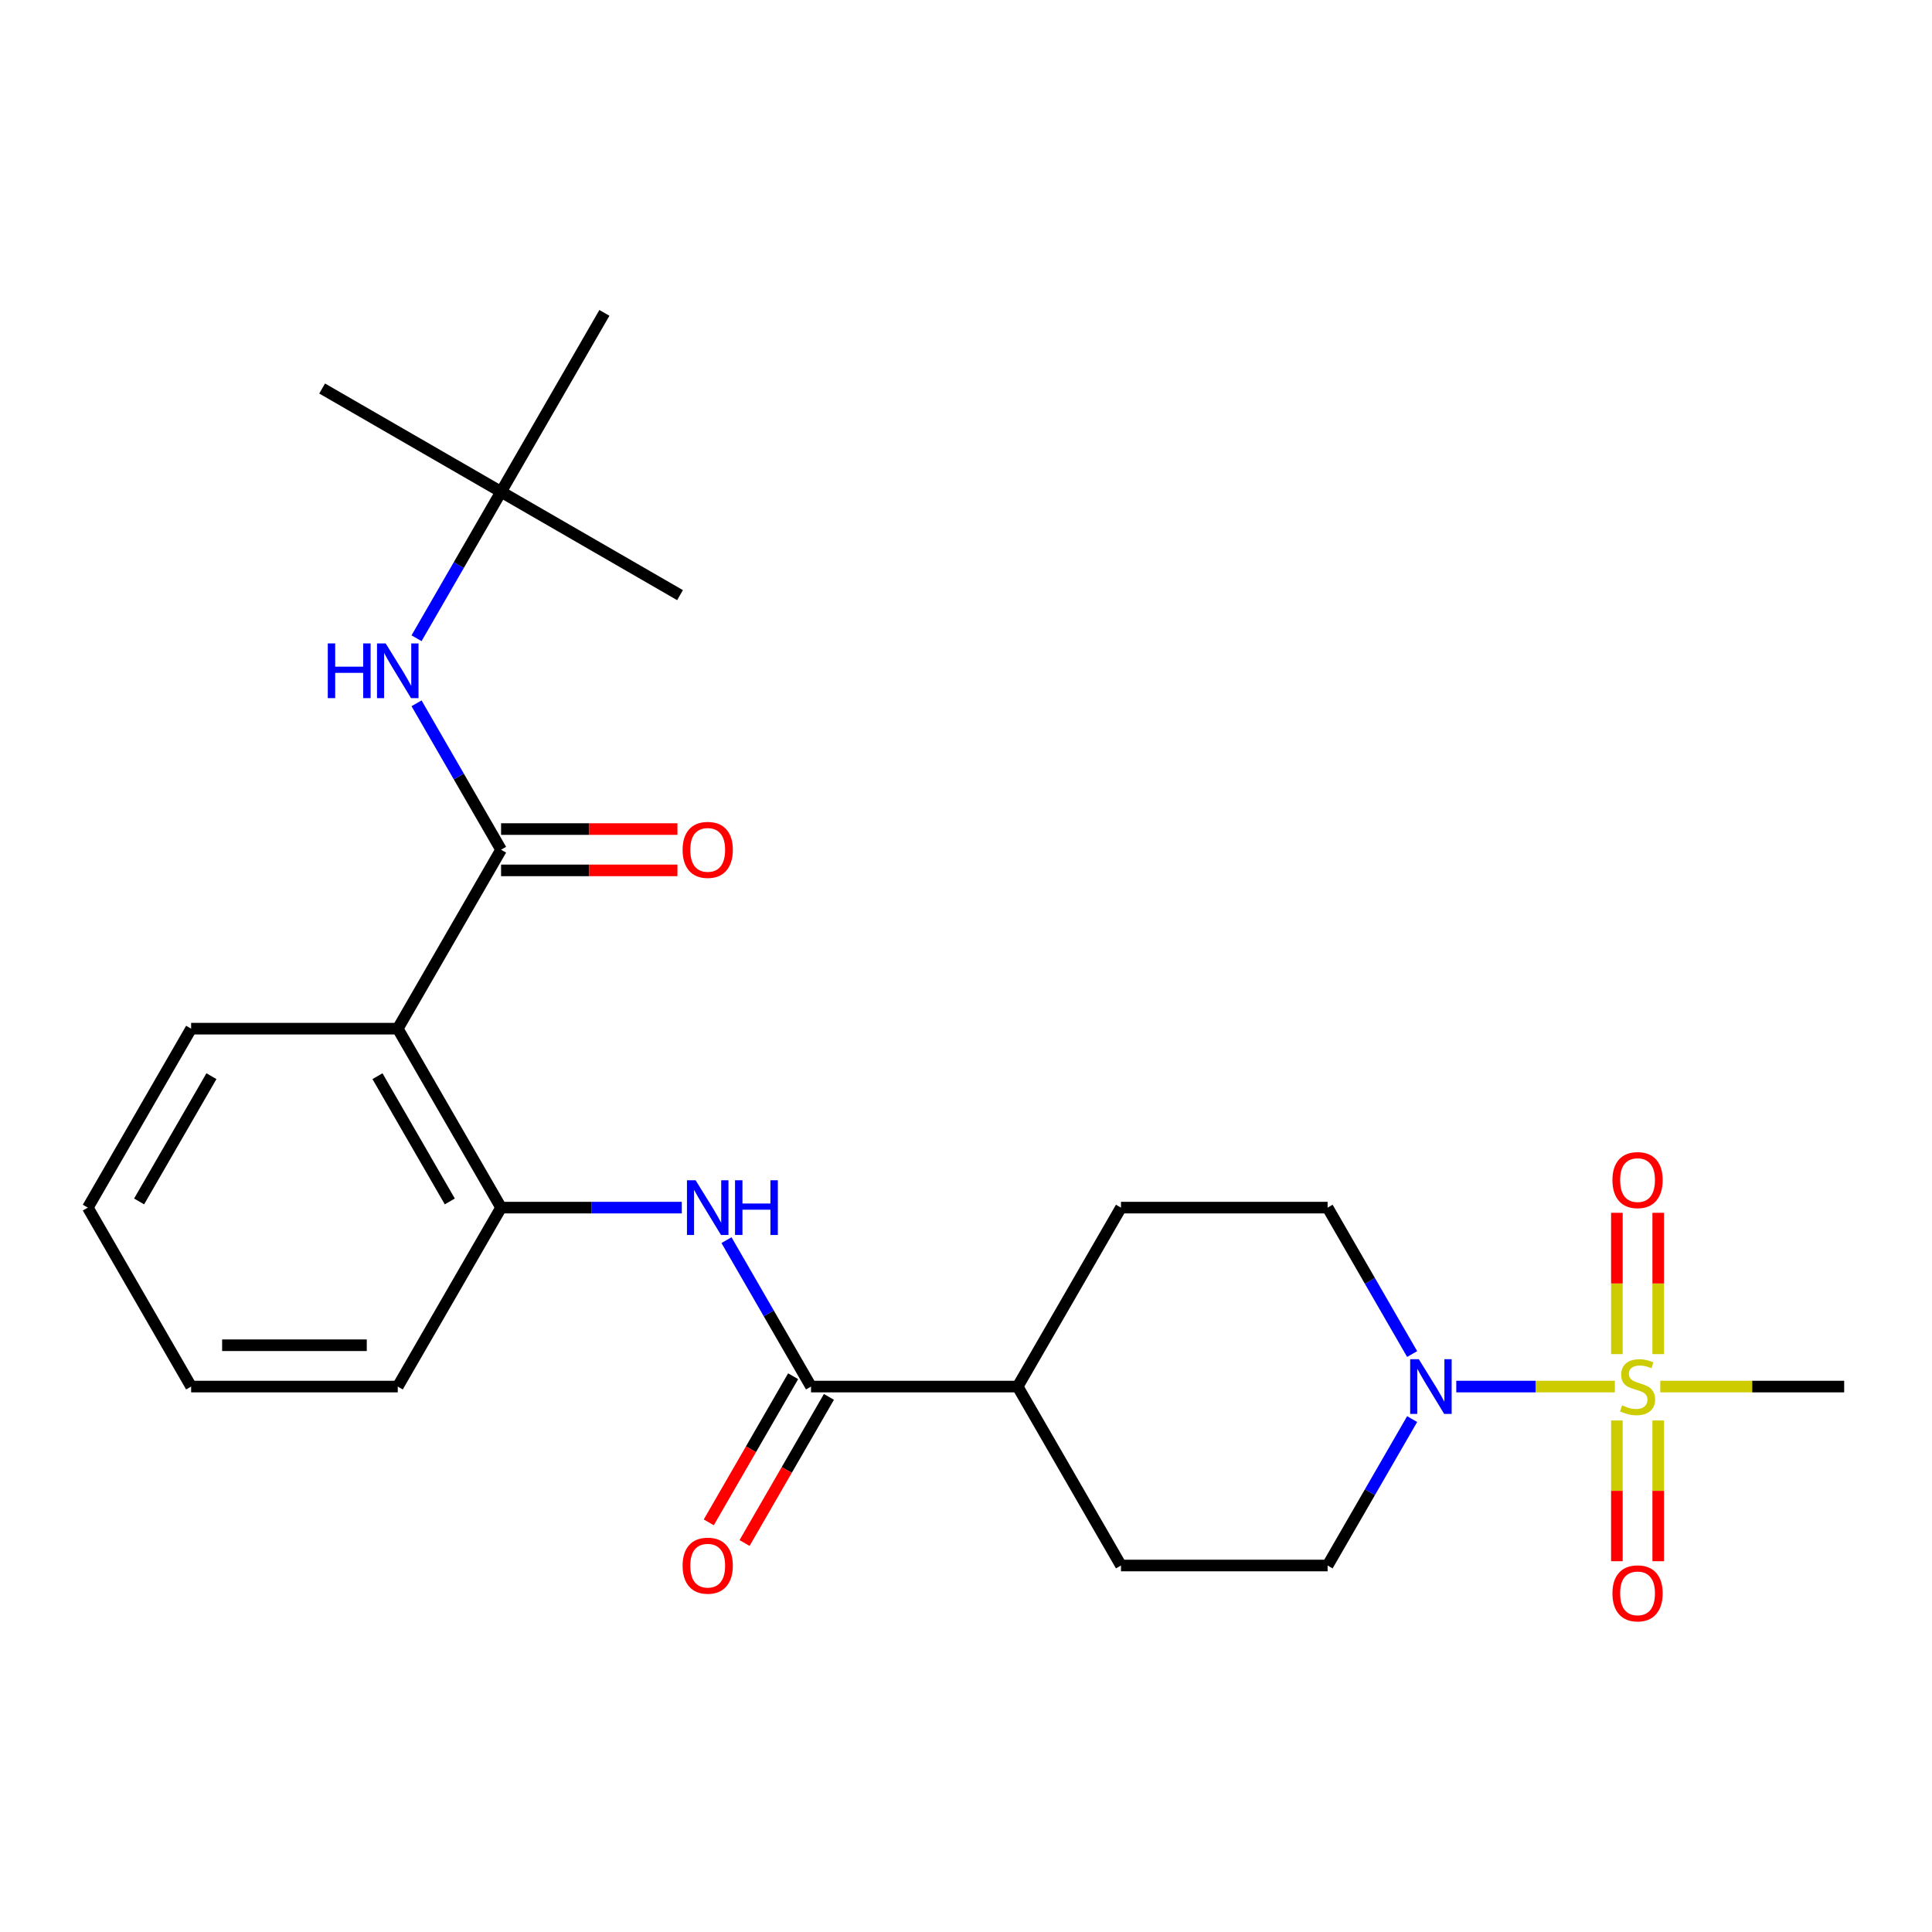 <?xml version='1.0' encoding='iso-8859-1'?>
<svg version='1.1' baseProfile='full'
              xmlns='http://www.w3.org/2000/svg'
                      xmlns:rdkit='http://www.rdkit.org/xml'
                      xmlns:xlink='http://www.w3.org/1999/xlink'
                  xml:space='preserve'
width='1000px' height='1000px' viewBox='0 0 1000 1000'>
<!-- END OF HEADER -->
<rect style='opacity:1.0;fill:#FFFFFF;stroke:none' width='1000' height='1000' x='0' y='0'> </rect>
<path class='bond-1' d='M 835.84,717.684 L 794.801,717.684' style='fill:none;fill-rule:evenodd;stroke:#CCCC00;stroke-width:6px;stroke-linecap:butt;stroke-linejoin:miter;stroke-opacity:1' />
<path class='bond-1' d='M 794.801,717.684 L 753.762,717.684' style='fill:none;fill-rule:evenodd;stroke:#0000FF;stroke-width:6px;stroke-linecap:butt;stroke-linejoin:miter;stroke-opacity:1' />
<path class='bond-7' d='M 858.289,700.89 L 858.289,664.318' style='fill:none;fill-rule:evenodd;stroke:#CCCC00;stroke-width:6px;stroke-linecap:butt;stroke-linejoin:miter;stroke-opacity:1' />
<path class='bond-7' d='M 858.289,664.318 L 858.289,627.746' style='fill:none;fill-rule:evenodd;stroke:#FF0000;stroke-width:6px;stroke-linecap:butt;stroke-linejoin:miter;stroke-opacity:1' />
<path class='bond-7' d='M 836.898,700.89 L 836.898,664.318' style='fill:none;fill-rule:evenodd;stroke:#CCCC00;stroke-width:6px;stroke-linecap:butt;stroke-linejoin:miter;stroke-opacity:1' />
<path class='bond-7' d='M 836.898,664.318 L 836.898,627.746' style='fill:none;fill-rule:evenodd;stroke:#FF0000;stroke-width:6px;stroke-linecap:butt;stroke-linejoin:miter;stroke-opacity:1' />
<path class='bond-8' d='M 836.898,735.238 L 836.898,771.659' style='fill:none;fill-rule:evenodd;stroke:#CCCC00;stroke-width:6px;stroke-linecap:butt;stroke-linejoin:miter;stroke-opacity:1' />
<path class='bond-8' d='M 836.898,771.659 L 836.898,808.081' style='fill:none;fill-rule:evenodd;stroke:#FF0000;stroke-width:6px;stroke-linecap:butt;stroke-linejoin:miter;stroke-opacity:1' />
<path class='bond-8' d='M 858.289,735.238 L 858.289,771.659' style='fill:none;fill-rule:evenodd;stroke:#CCCC00;stroke-width:6px;stroke-linecap:butt;stroke-linejoin:miter;stroke-opacity:1' />
<path class='bond-8' d='M 858.289,771.659 L 858.289,808.081' style='fill:none;fill-rule:evenodd;stroke:#FF0000;stroke-width:6px;stroke-linecap:butt;stroke-linejoin:miter;stroke-opacity:1' />
<path class='bond-17' d='M 859.347,717.684 L 906.946,717.684' style='fill:none;fill-rule:evenodd;stroke:#CCCC00;stroke-width:6px;stroke-linecap:butt;stroke-linejoin:miter;stroke-opacity:1' />
<path class='bond-17' d='M 906.946,717.684 L 954.545,717.684' style='fill:none;fill-rule:evenodd;stroke:#000000;stroke-width:6px;stroke-linecap:butt;stroke-linejoin:miter;stroke-opacity:1' />
<path class='bond-0' d='M 259.358,439.815 L 205.882,532.438' style='fill:none;fill-rule:evenodd;stroke:#000000;stroke-width:6px;stroke-linecap:butt;stroke-linejoin:miter;stroke-opacity:1' />
<path class='bond-6' d='M 259.358,439.815 L 237.48,401.92' style='fill:none;fill-rule:evenodd;stroke:#000000;stroke-width:6px;stroke-linecap:butt;stroke-linejoin:miter;stroke-opacity:1' />
<path class='bond-6' d='M 237.48,401.92 L 215.601,364.026' style='fill:none;fill-rule:evenodd;stroke:#0000FF;stroke-width:6px;stroke-linecap:butt;stroke-linejoin:miter;stroke-opacity:1' />
<path class='bond-10' d='M 259.358,450.51 L 304.997,450.51' style='fill:none;fill-rule:evenodd;stroke:#000000;stroke-width:6px;stroke-linecap:butt;stroke-linejoin:miter;stroke-opacity:1' />
<path class='bond-10' d='M 304.997,450.51 L 350.636,450.51' style='fill:none;fill-rule:evenodd;stroke:#FF0000;stroke-width:6px;stroke-linecap:butt;stroke-linejoin:miter;stroke-opacity:1' />
<path class='bond-10' d='M 259.358,429.12 L 304.997,429.12' style='fill:none;fill-rule:evenodd;stroke:#000000;stroke-width:6px;stroke-linecap:butt;stroke-linejoin:miter;stroke-opacity:1' />
<path class='bond-10' d='M 304.997,429.12 L 350.636,429.12' style='fill:none;fill-rule:evenodd;stroke:#FF0000;stroke-width:6px;stroke-linecap:butt;stroke-linejoin:miter;stroke-opacity:1' />
<path class='bond-11' d='M 730.923,734.518 L 709.044,772.413' style='fill:none;fill-rule:evenodd;stroke:#0000FF;stroke-width:6px;stroke-linecap:butt;stroke-linejoin:miter;stroke-opacity:1' />
<path class='bond-11' d='M 709.044,772.413 L 687.166,810.307' style='fill:none;fill-rule:evenodd;stroke:#000000;stroke-width:6px;stroke-linecap:butt;stroke-linejoin:miter;stroke-opacity:1' />
<path class='bond-12' d='M 730.923,700.85 L 709.044,662.956' style='fill:none;fill-rule:evenodd;stroke:#0000FF;stroke-width:6px;stroke-linecap:butt;stroke-linejoin:miter;stroke-opacity:1' />
<path class='bond-12' d='M 709.044,662.956 L 687.166,625.061' style='fill:none;fill-rule:evenodd;stroke:#000000;stroke-width:6px;stroke-linecap:butt;stroke-linejoin:miter;stroke-opacity:1' />
<path class='bond-2' d='M 205.882,532.438 L 259.358,625.061' style='fill:none;fill-rule:evenodd;stroke:#000000;stroke-width:6px;stroke-linecap:butt;stroke-linejoin:miter;stroke-opacity:1' />
<path class='bond-2' d='M 195.379,557.027 L 232.812,621.863' style='fill:none;fill-rule:evenodd;stroke:#000000;stroke-width:6px;stroke-linecap:butt;stroke-linejoin:miter;stroke-opacity:1' />
<path class='bond-18' d='M 205.882,532.438 L 98.93,532.438' style='fill:none;fill-rule:evenodd;stroke:#000000;stroke-width:6px;stroke-linecap:butt;stroke-linejoin:miter;stroke-opacity:1' />
<path class='bond-3' d='M 419.786,717.684 L 526.738,717.684' style='fill:none;fill-rule:evenodd;stroke:#000000;stroke-width:6px;stroke-linecap:butt;stroke-linejoin:miter;stroke-opacity:1' />
<path class='bond-4' d='M 419.786,717.684 L 397.908,679.789' style='fill:none;fill-rule:evenodd;stroke:#000000;stroke-width:6px;stroke-linecap:butt;stroke-linejoin:miter;stroke-opacity:1' />
<path class='bond-4' d='M 397.908,679.789 L 376.029,641.895' style='fill:none;fill-rule:evenodd;stroke:#0000FF;stroke-width:6px;stroke-linecap:butt;stroke-linejoin:miter;stroke-opacity:1' />
<path class='bond-13' d='M 410.524,712.336 L 388.692,750.151' style='fill:none;fill-rule:evenodd;stroke:#000000;stroke-width:6px;stroke-linecap:butt;stroke-linejoin:miter;stroke-opacity:1' />
<path class='bond-13' d='M 388.692,750.151 L 366.859,787.966' style='fill:none;fill-rule:evenodd;stroke:#FF0000;stroke-width:6px;stroke-linecap:butt;stroke-linejoin:miter;stroke-opacity:1' />
<path class='bond-13' d='M 429.048,723.032 L 407.216,760.846' style='fill:none;fill-rule:evenodd;stroke:#000000;stroke-width:6px;stroke-linecap:butt;stroke-linejoin:miter;stroke-opacity:1' />
<path class='bond-13' d='M 407.216,760.846 L 385.384,798.661' style='fill:none;fill-rule:evenodd;stroke:#FF0000;stroke-width:6px;stroke-linecap:butt;stroke-linejoin:miter;stroke-opacity:1' />
<path class='bond-5' d='M 352.896,625.061 L 306.127,625.061' style='fill:none;fill-rule:evenodd;stroke:#0000FF;stroke-width:6px;stroke-linecap:butt;stroke-linejoin:miter;stroke-opacity:1' />
<path class='bond-5' d='M 306.127,625.061 L 259.358,625.061' style='fill:none;fill-rule:evenodd;stroke:#000000;stroke-width:6px;stroke-linecap:butt;stroke-linejoin:miter;stroke-opacity:1' />
<path class='bond-19' d='M 259.358,625.061 L 205.882,717.684' style='fill:none;fill-rule:evenodd;stroke:#000000;stroke-width:6px;stroke-linecap:butt;stroke-linejoin:miter;stroke-opacity:1' />
<path class='bond-14' d='M 215.601,330.358 L 237.48,292.464' style='fill:none;fill-rule:evenodd;stroke:#0000FF;stroke-width:6px;stroke-linecap:butt;stroke-linejoin:miter;stroke-opacity:1' />
<path class='bond-14' d='M 237.48,292.464 L 259.358,254.569' style='fill:none;fill-rule:evenodd;stroke:#000000;stroke-width:6px;stroke-linecap:butt;stroke-linejoin:miter;stroke-opacity:1' />
<path class='bond-9' d='M 526.738,717.684 L 580.214,625.061' style='fill:none;fill-rule:evenodd;stroke:#000000;stroke-width:6px;stroke-linecap:butt;stroke-linejoin:miter;stroke-opacity:1' />
<path class='bond-25' d='M 526.738,717.684 L 580.214,810.307' style='fill:none;fill-rule:evenodd;stroke:#000000;stroke-width:6px;stroke-linecap:butt;stroke-linejoin:miter;stroke-opacity:1' />
<path class='bond-15' d='M 687.166,810.307 L 580.214,810.307' style='fill:none;fill-rule:evenodd;stroke:#000000;stroke-width:6px;stroke-linecap:butt;stroke-linejoin:miter;stroke-opacity:1' />
<path class='bond-16' d='M 687.166,625.061 L 580.214,625.061' style='fill:none;fill-rule:evenodd;stroke:#000000;stroke-width:6px;stroke-linecap:butt;stroke-linejoin:miter;stroke-opacity:1' />
<path class='bond-20' d='M 259.358,254.569 L 166.735,201.093' style='fill:none;fill-rule:evenodd;stroke:#000000;stroke-width:6px;stroke-linecap:butt;stroke-linejoin:miter;stroke-opacity:1' />
<path class='bond-21' d='M 259.358,254.569 L 351.981,308.045' style='fill:none;fill-rule:evenodd;stroke:#000000;stroke-width:6px;stroke-linecap:butt;stroke-linejoin:miter;stroke-opacity:1' />
<path class='bond-22' d='M 259.358,254.569 L 312.834,161.946' style='fill:none;fill-rule:evenodd;stroke:#000000;stroke-width:6px;stroke-linecap:butt;stroke-linejoin:miter;stroke-opacity:1' />
<path class='bond-26' d='M 98.93,532.438 L 45.455,625.061' style='fill:none;fill-rule:evenodd;stroke:#000000;stroke-width:6px;stroke-linecap:butt;stroke-linejoin:miter;stroke-opacity:1' />
<path class='bond-26' d='M 109.434,557.027 L 72.001,621.863' style='fill:none;fill-rule:evenodd;stroke:#000000;stroke-width:6px;stroke-linecap:butt;stroke-linejoin:miter;stroke-opacity:1' />
<path class='bond-24' d='M 205.882,717.684 L 98.93,717.684' style='fill:none;fill-rule:evenodd;stroke:#000000;stroke-width:6px;stroke-linecap:butt;stroke-linejoin:miter;stroke-opacity:1' />
<path class='bond-24' d='M 189.84,696.294 L 114.973,696.294' style='fill:none;fill-rule:evenodd;stroke:#000000;stroke-width:6px;stroke-linecap:butt;stroke-linejoin:miter;stroke-opacity:1' />
<path class='bond-23' d='M 45.455,625.061 L 98.93,717.684' style='fill:none;fill-rule:evenodd;stroke:#000000;stroke-width:6px;stroke-linecap:butt;stroke-linejoin:miter;stroke-opacity:1' />
<path  class='atom-0' d='M 839.594 727.404
Q 839.914 727.524, 841.234 728.084
Q 842.554 728.644, 843.994 729.004
Q 845.474 729.324, 846.914 729.324
Q 849.594 729.324, 851.154 728.044
Q 852.714 726.724, 852.714 724.444
Q 852.714 722.884, 851.914 721.924
Q 851.154 720.964, 849.954 720.444
Q 848.754 719.924, 846.754 719.324
Q 844.234 718.564, 842.714 717.844
Q 841.234 717.124, 840.154 715.604
Q 839.114 714.084, 839.114 711.524
Q 839.114 707.964, 841.514 705.764
Q 843.954 703.564, 848.754 703.564
Q 852.034 703.564, 855.754 705.124
L 854.834 708.204
Q 851.434 706.804, 848.874 706.804
Q 846.114 706.804, 844.594 707.964
Q 843.074 709.084, 843.114 711.044
Q 843.114 712.564, 843.874 713.484
Q 844.674 714.404, 845.794 714.924
Q 846.954 715.444, 848.874 716.044
Q 851.434 716.844, 852.954 717.644
Q 854.474 718.444, 855.554 720.084
Q 856.674 721.684, 856.674 724.444
Q 856.674 728.364, 854.034 730.484
Q 851.434 732.564, 847.074 732.564
Q 844.554 732.564, 842.634 732.004
Q 840.754 731.484, 838.514 730.564
L 839.594 727.404
' fill='#CCCC00'/>
<path  class='atom-2' d='M 734.382 703.524
L 743.662 718.524
Q 744.582 720.004, 746.062 722.684
Q 747.542 725.364, 747.622 725.524
L 747.622 703.524
L 751.382 703.524
L 751.382 731.844
L 747.502 731.844
L 737.542 715.444
Q 736.382 713.524, 735.142 711.324
Q 733.942 709.124, 733.582 708.444
L 733.582 731.844
L 729.902 731.844
L 729.902 703.524
L 734.382 703.524
' fill='#0000FF'/>
<path  class='atom-5' d='M 360.05 610.901
L 369.33 625.901
Q 370.25 627.381, 371.73 630.061
Q 373.21 632.741, 373.29 632.901
L 373.29 610.901
L 377.05 610.901
L 377.05 639.221
L 373.17 639.221
L 363.21 622.821
Q 362.05 620.901, 360.81 618.701
Q 359.61 616.501, 359.25 615.821
L 359.25 639.221
L 355.57 639.221
L 355.57 610.901
L 360.05 610.901
' fill='#0000FF'/>
<path  class='atom-5' d='M 380.45 610.901
L 384.29 610.901
L 384.29 622.941
L 398.77 622.941
L 398.77 610.901
L 402.61 610.901
L 402.61 639.221
L 398.77 639.221
L 398.77 626.141
L 384.29 626.141
L 384.29 639.221
L 380.45 639.221
L 380.45 610.901
' fill='#0000FF'/>
<path  class='atom-7' d='M 169.662 333.032
L 173.502 333.032
L 173.502 345.072
L 187.982 345.072
L 187.982 333.032
L 191.822 333.032
L 191.822 361.352
L 187.982 361.352
L 187.982 348.272
L 173.502 348.272
L 173.502 361.352
L 169.662 361.352
L 169.662 333.032
' fill='#0000FF'/>
<path  class='atom-7' d='M 199.622 333.032
L 208.902 348.032
Q 209.822 349.512, 211.302 352.192
Q 212.782 354.872, 212.862 355.032
L 212.862 333.032
L 216.622 333.032
L 216.622 361.352
L 212.742 361.352
L 202.782 344.952
Q 201.622 343.032, 200.382 340.832
Q 199.182 338.632, 198.822 337.952
L 198.822 361.352
L 195.142 361.352
L 195.142 333.032
L 199.622 333.032
' fill='#0000FF'/>
<path  class='atom-8' d='M 834.594 610.812
Q 834.594 604.012, 837.954 600.212
Q 841.314 596.412, 847.594 596.412
Q 853.874 596.412, 857.234 600.212
Q 860.594 604.012, 860.594 610.812
Q 860.594 617.692, 857.194 621.612
Q 853.794 625.492, 847.594 625.492
Q 841.354 625.492, 837.954 621.612
Q 834.594 617.732, 834.594 610.812
M 847.594 622.292
Q 851.914 622.292, 854.234 619.412
Q 856.594 616.492, 856.594 610.812
Q 856.594 605.252, 854.234 602.452
Q 851.914 599.612, 847.594 599.612
Q 843.274 599.612, 840.914 602.412
Q 838.594 605.212, 838.594 610.812
Q 838.594 616.532, 840.914 619.412
Q 843.274 622.292, 847.594 622.292
' fill='#FF0000'/>
<path  class='atom-9' d='M 834.594 824.716
Q 834.594 817.916, 837.954 814.116
Q 841.314 810.316, 847.594 810.316
Q 853.874 810.316, 857.234 814.116
Q 860.594 817.916, 860.594 824.716
Q 860.594 831.596, 857.194 835.516
Q 853.794 839.396, 847.594 839.396
Q 841.354 839.396, 837.954 835.516
Q 834.594 831.636, 834.594 824.716
M 847.594 836.196
Q 851.914 836.196, 854.234 833.316
Q 856.594 830.396, 856.594 824.716
Q 856.594 819.156, 854.234 816.356
Q 851.914 813.516, 847.594 813.516
Q 843.274 813.516, 840.914 816.316
Q 838.594 819.116, 838.594 824.716
Q 838.594 830.436, 840.914 833.316
Q 843.274 836.196, 847.594 836.196
' fill='#FF0000'/>
<path  class='atom-11' d='M 353.31 439.895
Q 353.31 433.095, 356.67 429.295
Q 360.03 425.495, 366.31 425.495
Q 372.59 425.495, 375.95 429.295
Q 379.31 433.095, 379.31 439.895
Q 379.31 446.775, 375.91 450.695
Q 372.51 454.575, 366.31 454.575
Q 360.07 454.575, 356.67 450.695
Q 353.31 446.815, 353.31 439.895
M 366.31 451.375
Q 370.63 451.375, 372.95 448.495
Q 375.31 445.575, 375.31 439.895
Q 375.31 434.335, 372.95 431.535
Q 370.63 428.695, 366.31 428.695
Q 361.99 428.695, 359.63 431.495
Q 357.31 434.295, 357.31 439.895
Q 357.31 445.615, 359.63 448.495
Q 361.99 451.375, 366.31 451.375
' fill='#FF0000'/>
<path  class='atom-14' d='M 353.31 810.387
Q 353.31 803.587, 356.67 799.787
Q 360.03 795.987, 366.31 795.987
Q 372.59 795.987, 375.95 799.787
Q 379.31 803.587, 379.31 810.387
Q 379.31 817.267, 375.91 821.187
Q 372.51 825.067, 366.31 825.067
Q 360.07 825.067, 356.67 821.187
Q 353.31 817.307, 353.31 810.387
M 366.31 821.867
Q 370.63 821.867, 372.95 818.987
Q 375.31 816.067, 375.31 810.387
Q 375.31 804.827, 372.95 802.027
Q 370.63 799.187, 366.31 799.187
Q 361.99 799.187, 359.63 801.987
Q 357.31 804.787, 357.31 810.387
Q 357.31 816.107, 359.63 818.987
Q 361.99 821.867, 366.31 821.867
' fill='#FF0000'/>
</svg>
